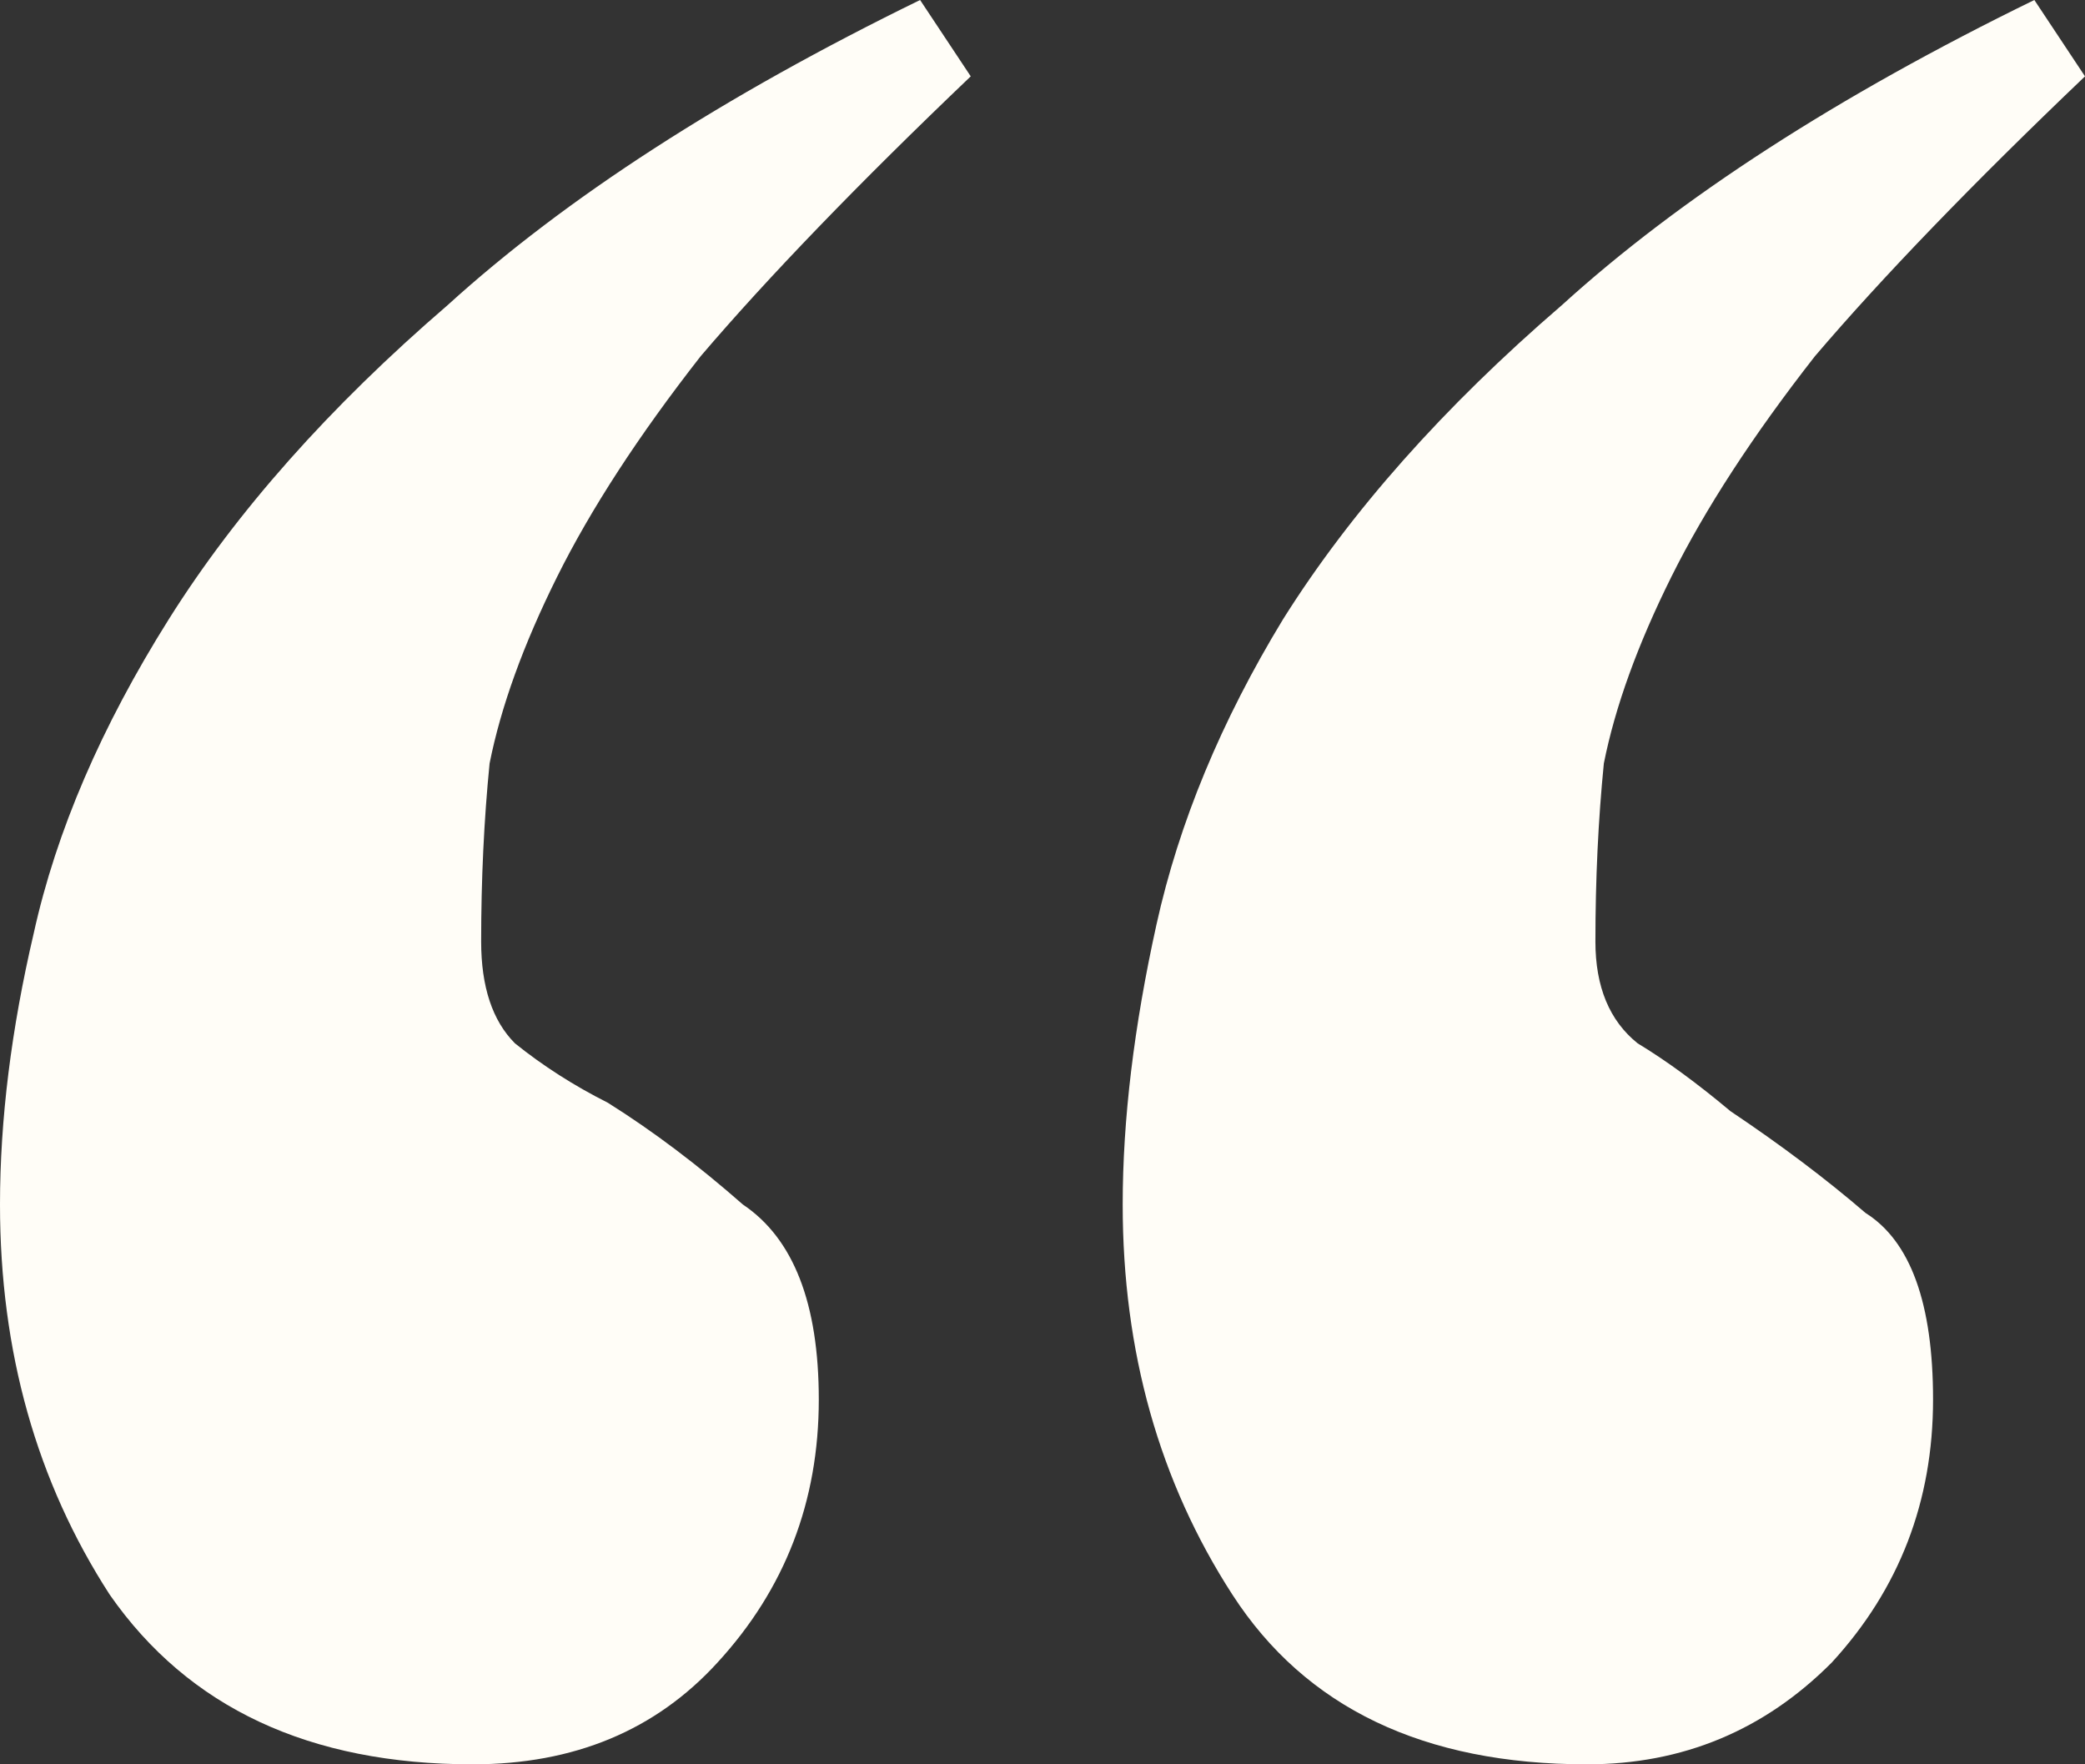 <?xml version="1.0" encoding="UTF-8"?> <svg xmlns="http://www.w3.org/2000/svg" width="65" height="55" viewBox="0 0 65 55" fill="none"><rect x="0" y="0" width="65" height="55" fill="#333333" stroke="none"/><path d="M49.474 55C44.386 55 40.702 53.237 38.421 49.712C36.14 46.186 35 42.131 35 37.548C35 34.904 35.351 31.995 36.053 28.822C36.754 25.649 38.07 22.476 40 19.303C42.105 15.954 45 12.692 48.684 9.519C52.368 6.17 57.281 2.997 63.421 0L65 2.38C61.491 5.729 58.684 8.638 56.579 11.106C54.649 13.574 53.158 15.865 52.105 17.981C51.053 20.096 50.351 22.035 50 23.798C49.825 25.561 49.737 27.412 49.737 29.351C49.737 30.761 50.175 31.819 51.053 32.524C51.93 33.053 52.895 33.758 53.947 34.639C55.526 35.697 56.93 36.755 58.158 37.812C59.561 38.694 60.263 40.633 60.263 43.63C60.263 46.803 59.211 49.535 57.105 51.827C55 53.942 52.456 55 49.474 55ZM14.737 55C9.649 55 5.877 53.237 3.421 49.712C1.14 46.186 0 42.131 0 37.548C0 34.904 0.351 32.083 1.053 29.087C1.754 25.913 3.158 22.652 5.263 19.303C7.368 15.954 10.263 12.692 13.947 9.519C17.632 6.17 22.544 2.997 28.684 0L30.263 2.38C26.754 5.729 23.947 8.638 21.842 11.106C19.912 13.574 18.421 15.865 17.368 17.981C16.316 20.096 15.614 22.035 15.263 23.798C15.088 25.561 15 27.412 15 29.351C15 30.761 15.351 31.819 16.053 32.524C16.93 33.229 17.895 33.846 18.947 34.375C20.351 35.256 21.754 36.314 23.158 37.548C24.737 38.606 25.526 40.633 25.526 43.63C25.526 46.803 24.474 49.535 22.368 51.827C20.439 53.942 17.895 55 14.737 55Z" fill="#FFFDF7"></path></svg> 